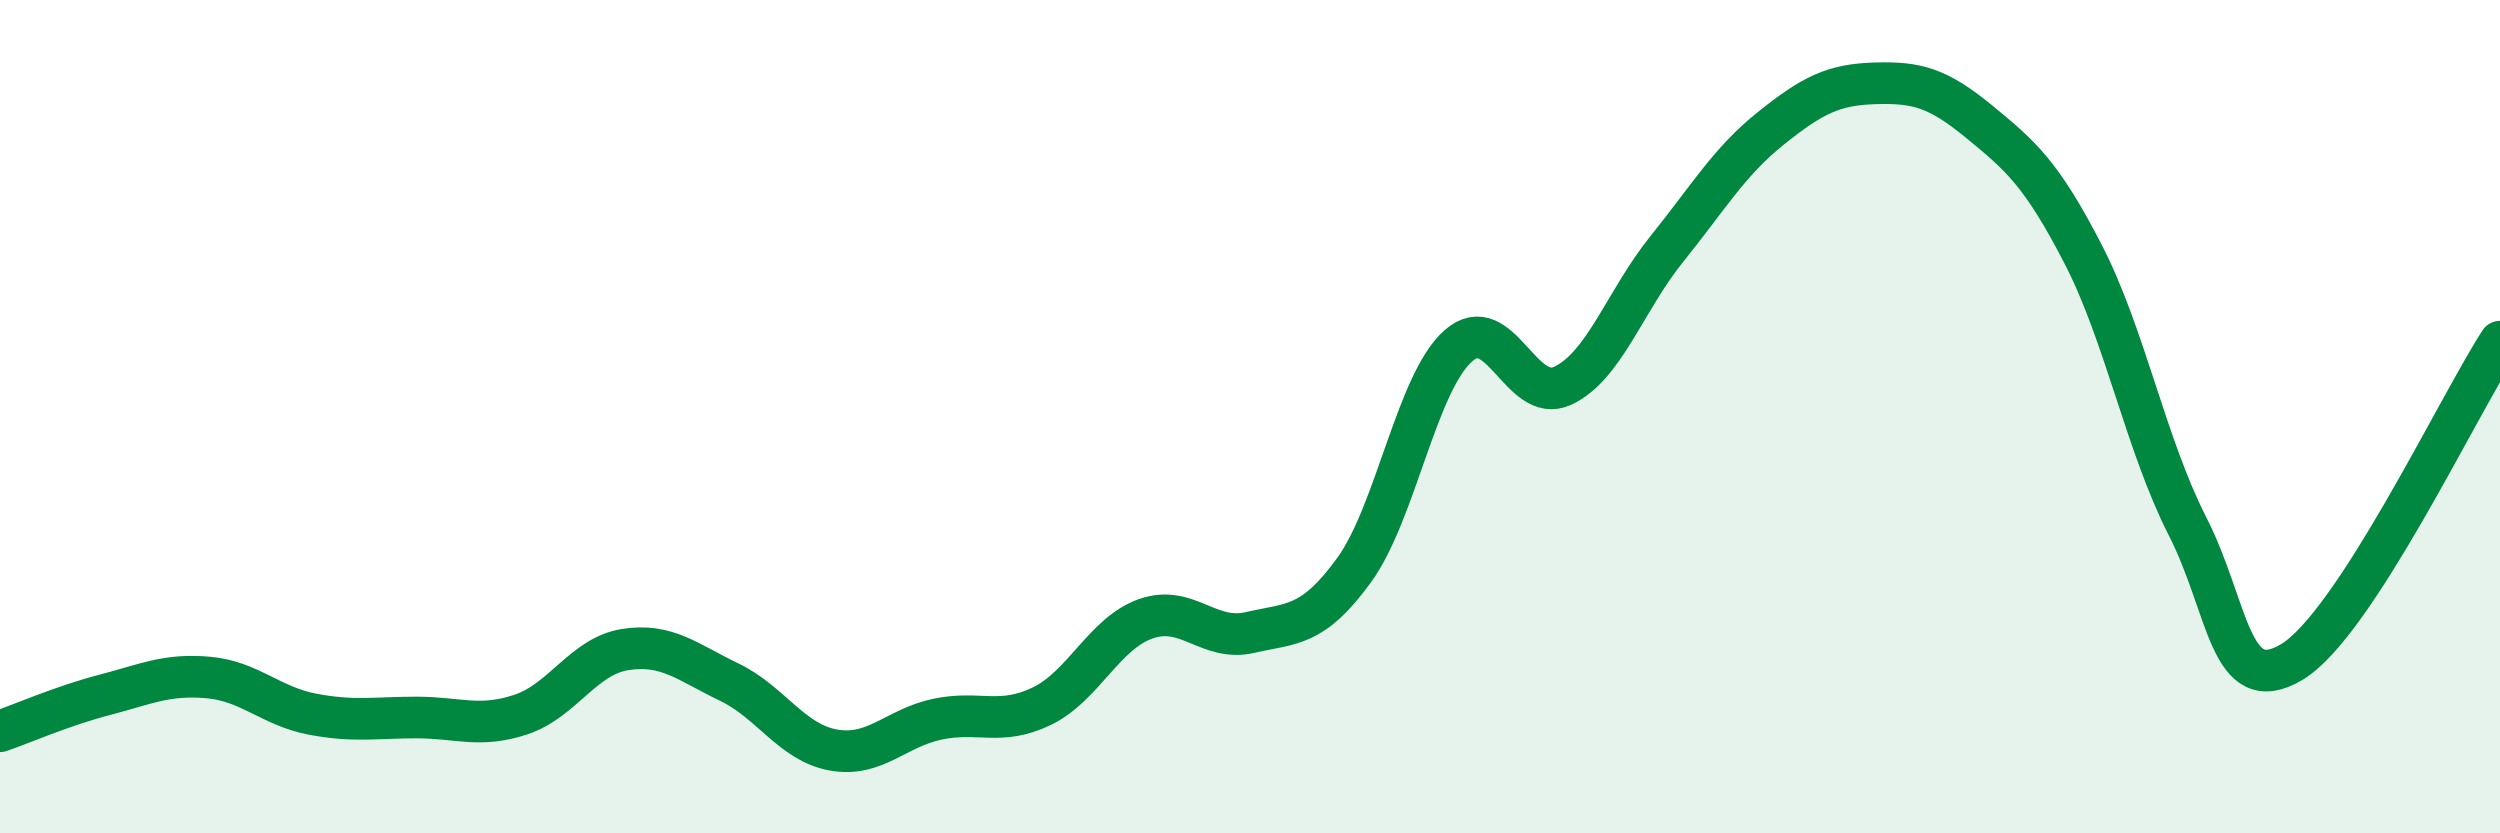 
    <svg width="60" height="20" viewBox="0 0 60 20" xmlns="http://www.w3.org/2000/svg">
      <path
        d="M 0,17.55 C 0.5,17.38 1.5,16.94 2.5,16.68 C 3.5,16.42 4,16.17 5,16.26 C 6,16.35 6.5,16.95 7.5,17.14 C 8.5,17.33 9,17.22 10,17.22 C 11,17.22 11.5,17.48 12.5,17.15 C 13.5,16.82 14,15.75 15,15.59 C 16,15.43 16.5,15.89 17.5,16.37 C 18.5,16.85 19,17.82 20,18 C 21,18.18 21.5,17.47 22.5,17.26 C 23.5,17.05 24,17.43 25,16.95 C 26,16.47 26.5,15.2 27.5,14.85 C 28.5,14.5 29,15.41 30,15.18 C 31,14.95 31.5,15.06 32.5,13.68 C 33.5,12.3 34,9.18 35,8.3 C 36,7.42 36.5,9.72 37.5,9.26 C 38.5,8.8 39,7.22 40,5.98 C 41,4.74 41.5,3.88 42.5,3.08 C 43.5,2.28 44,2.03 45,2 C 46,1.97 46.5,2.1 47.5,2.92 C 48.5,3.74 49,4.17 50,6.11 C 51,8.05 51.5,10.67 52.5,12.63 C 53.5,14.59 53.5,16.78 55,15.89 C 56.5,15 59,9.74 60,8.2L60 20L0 20Z"
        fill="#008740"
        opacity="0.1"
        stroke-linecap="round"
        stroke-linejoin="round"
      />
      <path
        d="M 0,17.55 C 0.5,17.38 1.5,16.94 2.5,16.68 C 3.5,16.42 4,16.17 5,16.26 C 6,16.35 6.5,16.95 7.5,17.14 C 8.5,17.33 9,17.22 10,17.22 C 11,17.22 11.5,17.48 12.5,17.15 C 13.5,16.82 14,15.75 15,15.59 C 16,15.43 16.5,15.89 17.5,16.37 C 18.5,16.85 19,17.82 20,18 C 21,18.18 21.5,17.47 22.5,17.26 C 23.5,17.05 24,17.43 25,16.95 C 26,16.47 26.5,15.2 27.5,14.85 C 28.5,14.5 29,15.41 30,15.18 C 31,14.95 31.5,15.06 32.5,13.68 C 33.5,12.3 34,9.18 35,8.3 C 36,7.42 36.5,9.72 37.5,9.26 C 38.5,8.8 39,7.22 40,5.98 C 41,4.74 41.5,3.88 42.5,3.08 C 43.5,2.28 44,2.03 45,2 C 46,1.97 46.5,2.1 47.5,2.92 C 48.5,3.74 49,4.17 50,6.11 C 51,8.05 51.5,10.67 52.5,12.63 C 53.5,14.59 53.5,16.78 55,15.89 C 56.5,15 59,9.74 60,8.2"
        stroke="#008740"
        stroke-width="1"
        fill="none"
        stroke-linecap="round"
        stroke-linejoin="round"
      />
    </svg>
  